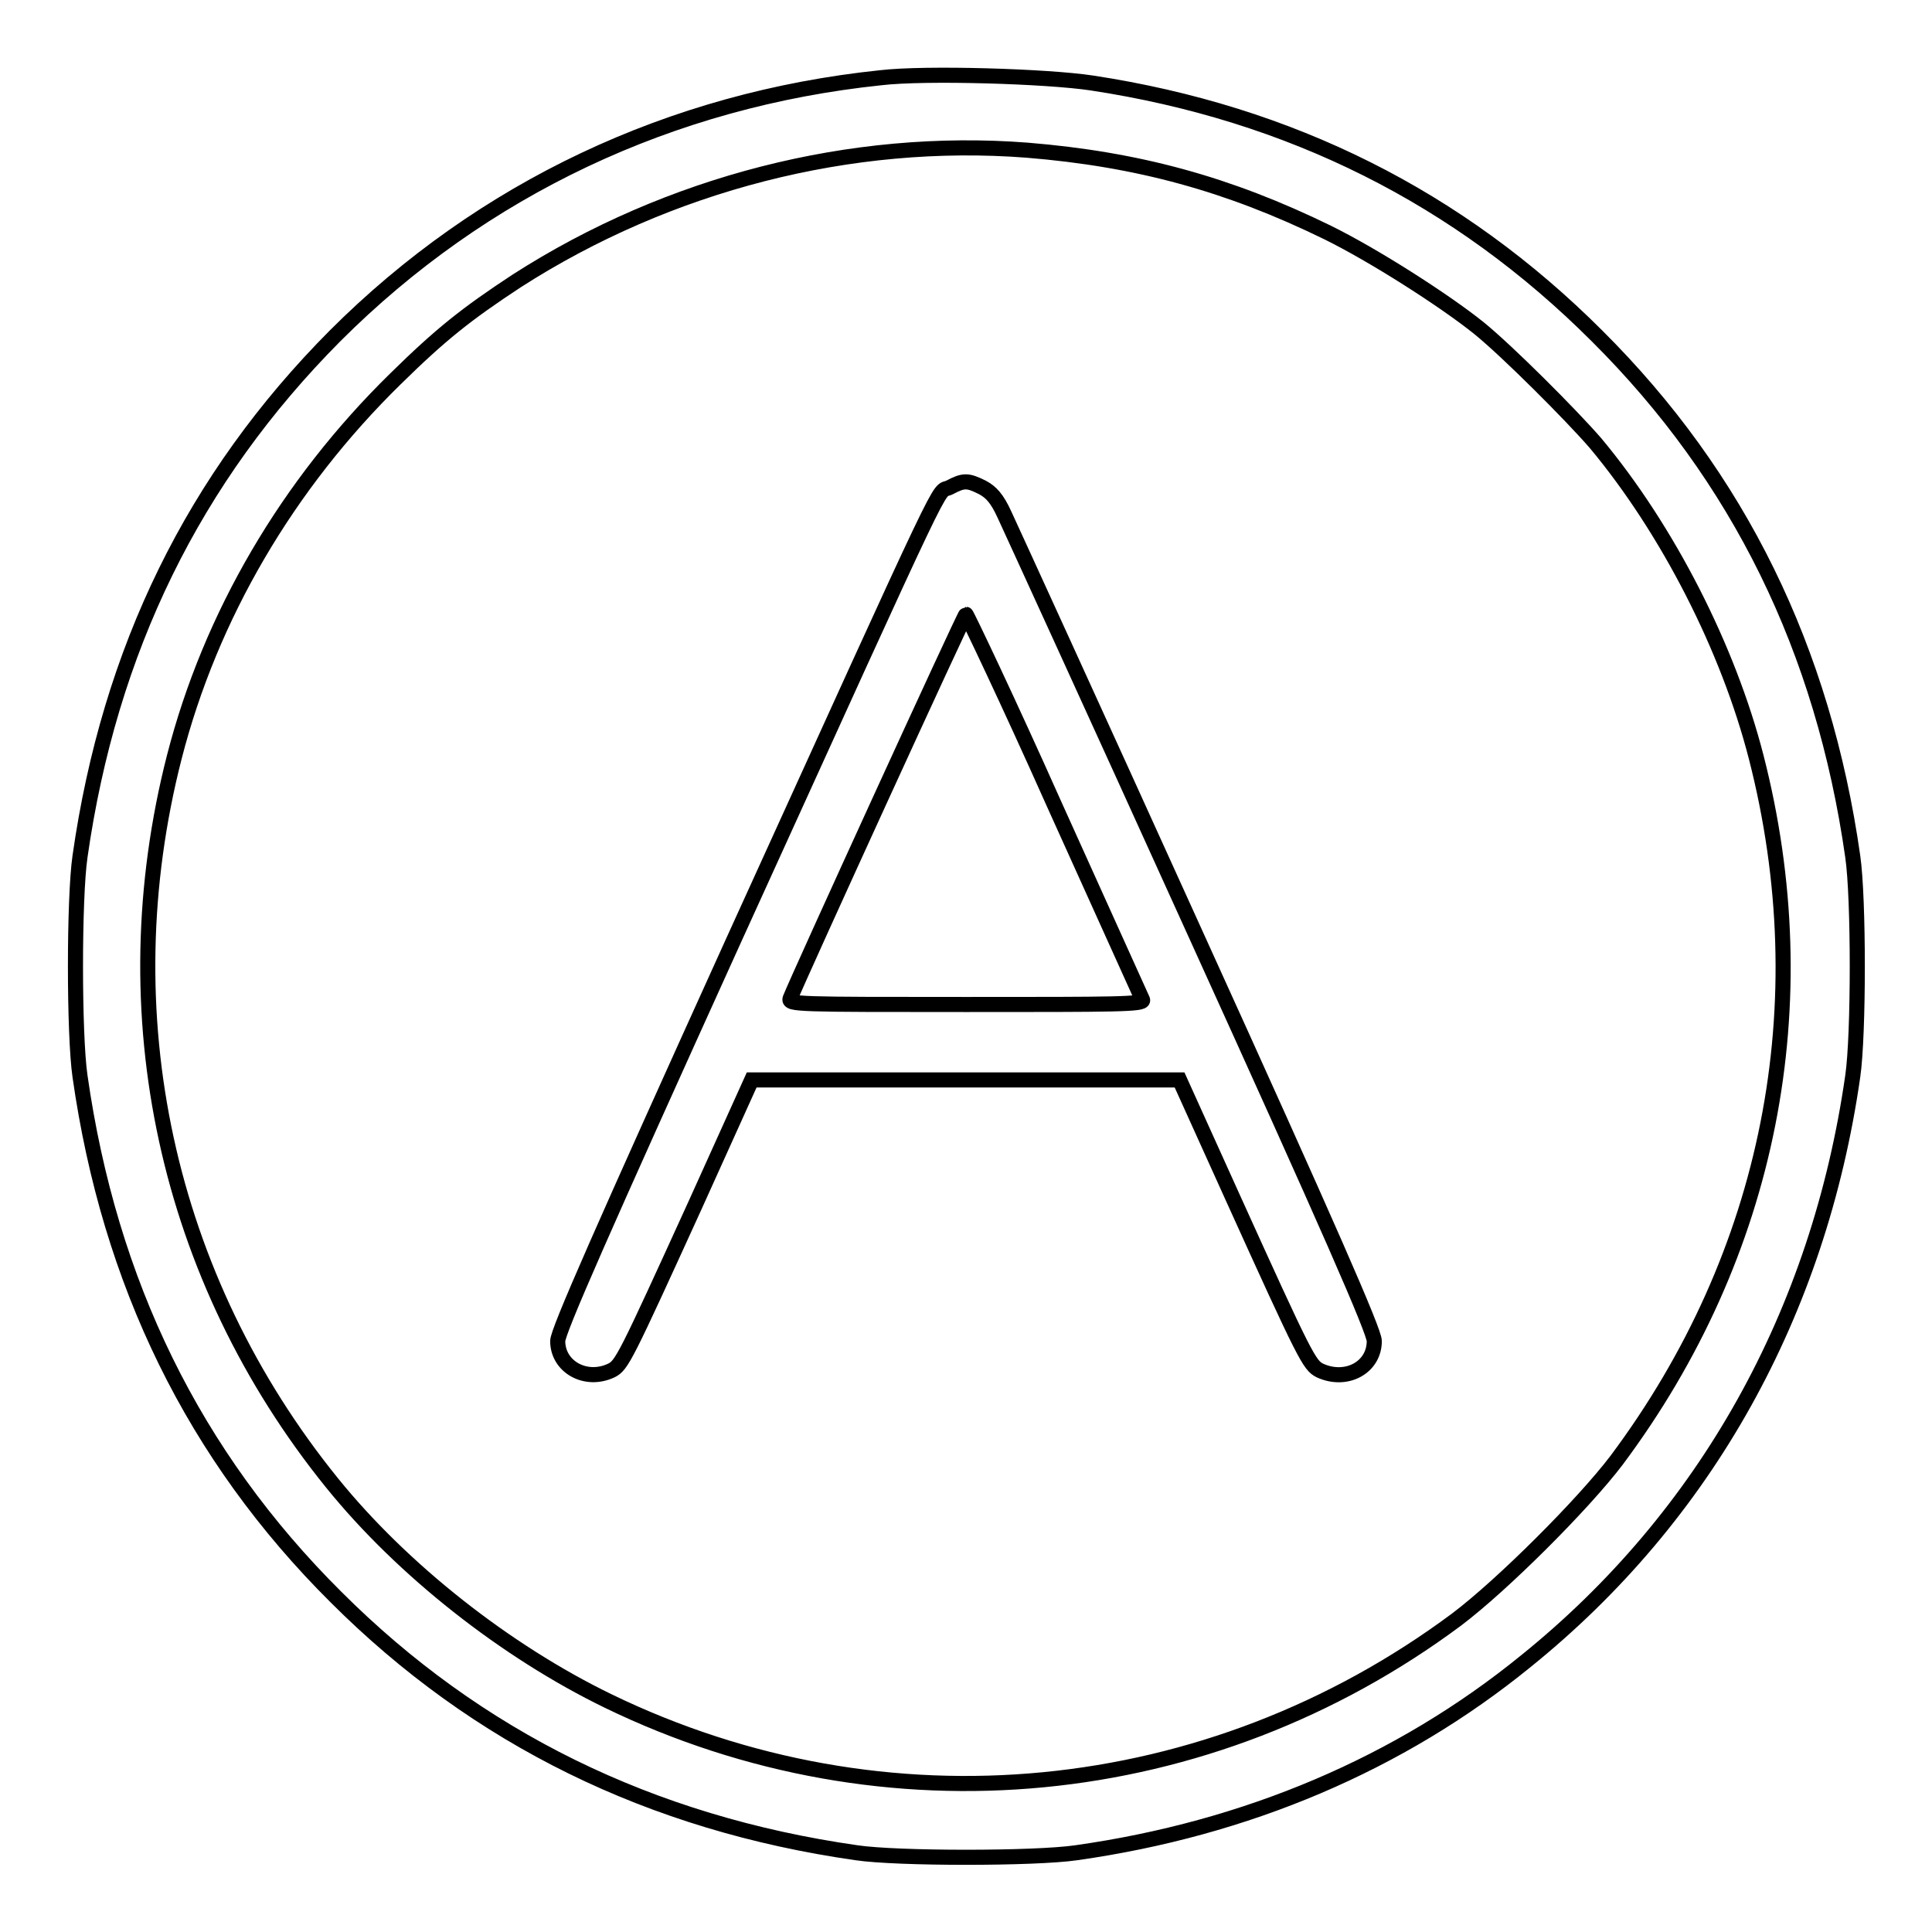 <?xml version="1.0" encoding="utf-8"?>
<!-- Svg Vector Icons : http://www.onlinewebfonts.com/icon -->
<!DOCTYPE svg PUBLIC "-//W3C//DTD SVG 1.1//EN" "http://www.w3.org/Graphics/SVG/1.1/DTD/svg11.dtd">
<svg version="1.1" xmlns="http://www.w3.org/2000/svg" xmlns:xlink="http://www.w3.org/1999/xlink" x="0px" y="0px" viewBox="0 0 256 256" enable-background="new 0 0 256 256" xml:space="preserve">
<g><g><g><path stroke-width="2" fill-opacity="0" stroke="#000000"  d="M116.7,10.3C88.9,13.2,63.9,25,44.4,44.5c-18.7,18.8-29.9,41.6-33.8,69c-0.8,5.5-0.8,23.6,0,29.1c3.9,27.4,15.1,50.3,33.9,69c18.7,18.7,41.7,30,69,33.9c5.4,0.8,23.6,0.8,29.1,0c22.6-3.2,42.9-11.8,59.6-25.4c23.8-19.2,38.8-46.1,43.3-77.5c0.8-5.5,0.8-23.6,0-29.1c-3.9-27.4-15.1-50.3-33.9-69c-18.3-18.3-40.6-29.5-66.9-33.5C138.8,10.1,122.6,9.6,116.7,10.3z M136.1,19.9c14.7,1.2,26.7,4.5,39.8,10.9c6.1,3,15.5,9,20.1,12.7c3.8,3.1,12.1,11.4,15.4,15.2c9.6,11.5,17.6,27.2,21.3,41.6c8.4,32.7,1.9,65.9-18.5,93.2c-4.4,5.8-15.1,16.5-21.2,21.1c-32.8,24.4-75.7,28.6-112.4,10.8c-13.6-6.6-27.3-17.4-36.6-28.9c-22-27.2-29.6-62.2-20.9-96.2c4.8-18.7,15-36.1,29.3-50.1c6-5.9,9.4-8.6,16.1-13C88.6,24.3,112.8,18.1,136.1,19.9z"/><path stroke-width="2" fill-opacity="0" stroke="#000000"  d="M125.8,64.6c-1.8,0.9,0.8-4.6-28.5,59.8c-17.5,38.6-23.4,52-23.4,53.3c0,3.4,3.7,5.5,7.1,3.9c1.4-0.7,1.8-1.5,11.1-21.9l7.5-16.6H128h28.3l7.1,15.7c9.6,21.2,10.1,22.1,11.5,22.8c3.5,1.6,7.2-0.4,7.2-3.9c0-1.3-5.9-14.8-23.8-54.2c-13.1-28.9-24.5-53.8-25.2-55.3c-1-2.2-1.8-3-2.9-3.6C128.2,63.6,127.7,63.6,125.8,64.6z M139.7,106.6c6.3,13.9,11.5,25.5,11.7,25.9c0.2,0.6-3.6,0.6-23.4,0.6c-22.4,0-23.6,0-23.3-0.8c1.1-2.8,23.1-50.9,23.3-50.9C128.1,81.4,133.5,92.7,139.7,106.6z"/></g></g></g>
</svg>